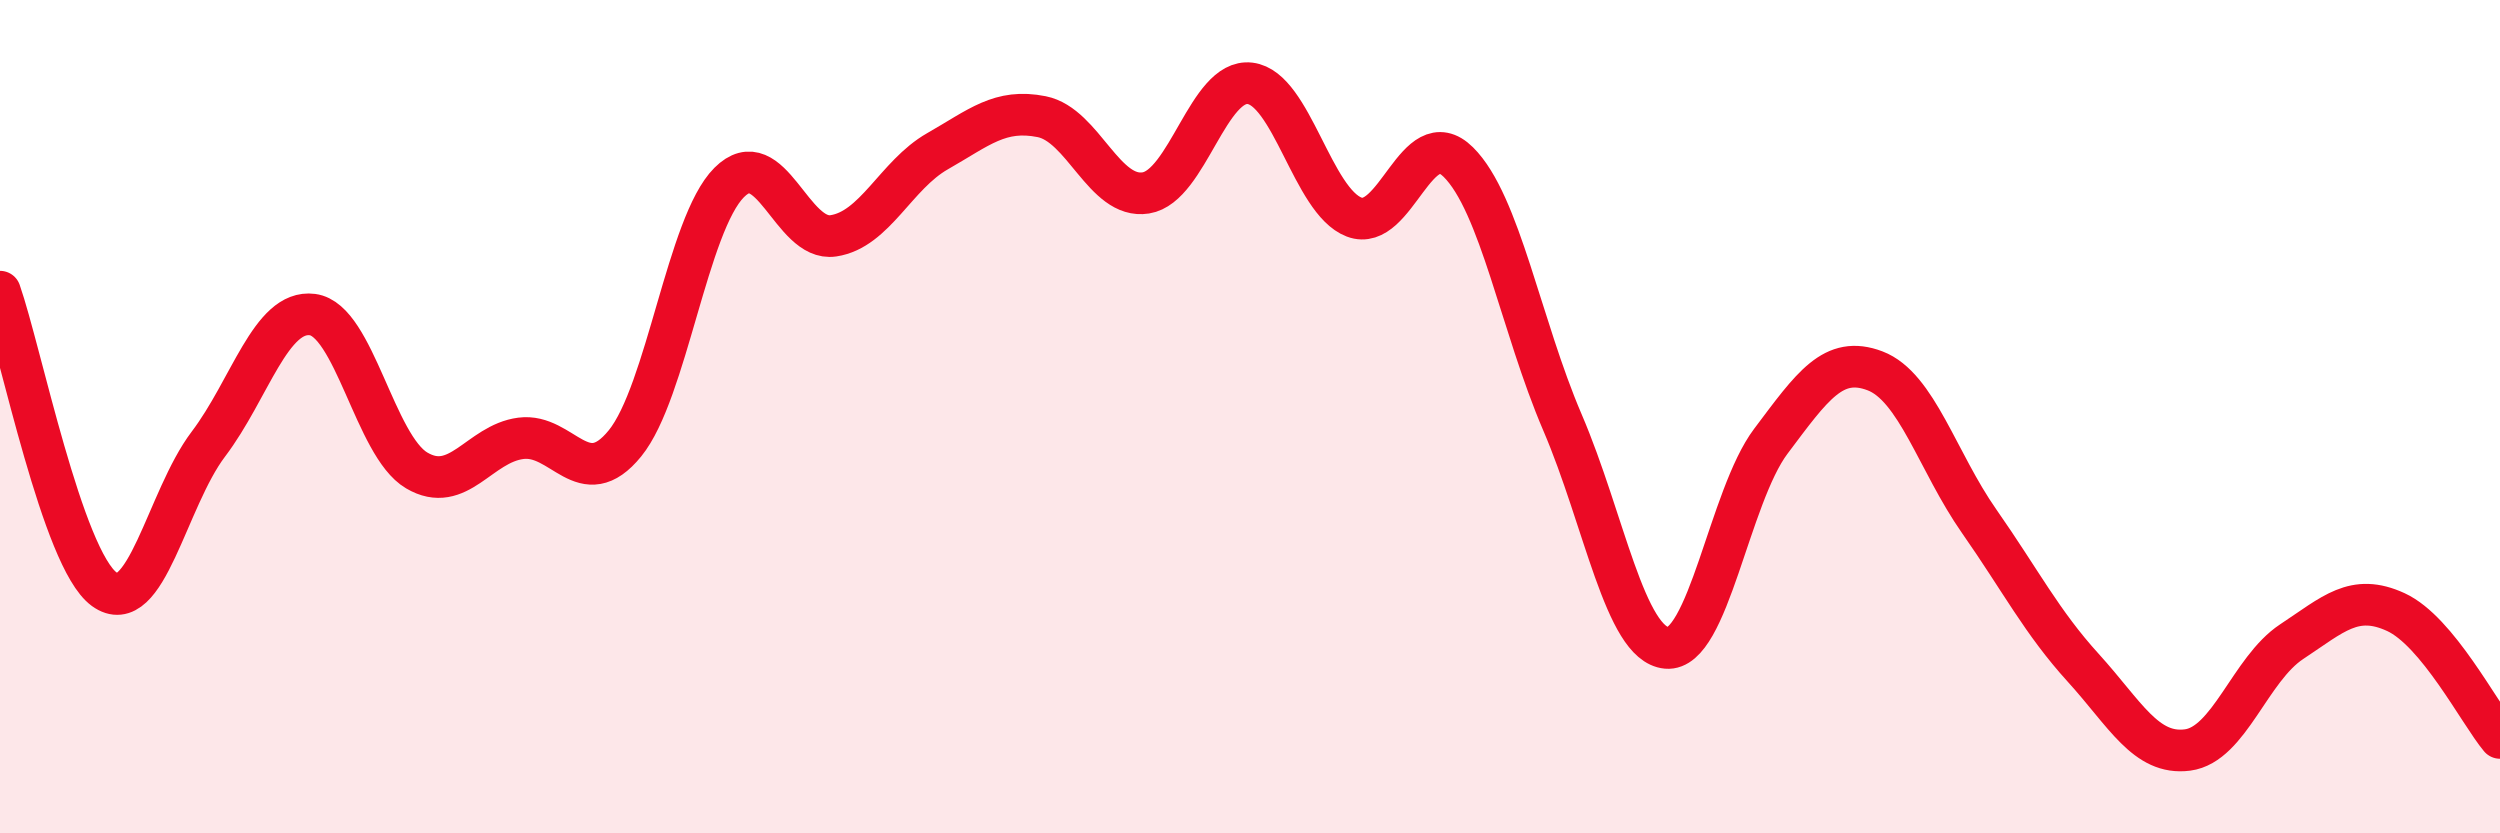 
    <svg width="60" height="20" viewBox="0 0 60 20" xmlns="http://www.w3.org/2000/svg">
      <path
        d="M 0,7 C 0.5,8.43 1.5,13.41 2.5,14.14 C 3.5,14.87 4,11.98 5,10.66 C 6,9.34 6.5,7.42 7.5,7.55 C 8.5,7.68 9,10.7 10,11.29 C 11,11.88 11.5,10.65 12.5,10.52 C 13.5,10.39 14,11.87 15,10.64 C 16,9.41 16.5,5.38 17.5,4.38 C 18.5,3.38 19,5.81 20,5.66 C 21,5.51 21.5,4.2 22.5,3.63 C 23.5,3.06 24,2.6 25,2.8 C 26,3 26.5,4.79 27.5,4.63 C 28.5,4.47 29,1.88 30,2 C 31,2.12 31.5,4.83 32.5,5.21 C 33.5,5.59 34,2.9 35,3.89 C 36,4.88 36.5,7.81 37.5,10.14 C 38.5,12.47 39,15.46 40,15.55 C 41,15.64 41.5,11.92 42.5,10.59 C 43.5,9.26 44,8.52 45,8.9 C 46,9.28 46.5,11.08 47.5,12.51 C 48.5,13.94 49,14.93 50,16.03 C 51,17.13 51.5,18.13 52.5,18 C 53.5,17.87 54,16.06 55,15.4 C 56,14.74 56.5,14.23 57.5,14.69 C 58.5,15.15 59.5,17.11 60,17.71L60 20L0 20Z"
        fill="#EB0A25"
        opacity="0.1"
        stroke-linecap="round"
        stroke-linejoin="round"
      />
      <path
        d="M 0,7 C 0.5,8.43 1.5,13.41 2.5,14.14 C 3.5,14.87 4,11.98 5,10.66 C 6,9.34 6.5,7.42 7.5,7.55 C 8.5,7.68 9,10.7 10,11.29 C 11,11.88 11.5,10.65 12.5,10.52 C 13.5,10.39 14,11.87 15,10.64 C 16,9.41 16.5,5.38 17.5,4.38 C 18.5,3.38 19,5.81 20,5.66 C 21,5.51 21.5,4.2 22.5,3.63 C 23.5,3.06 24,2.6 25,2.8 C 26,3 26.5,4.79 27.5,4.63 C 28.5,4.47 29,1.88 30,2 C 31,2.12 31.5,4.83 32.5,5.21 C 33.5,5.59 34,2.9 35,3.89 C 36,4.88 36.5,7.81 37.5,10.14 C 38.5,12.47 39,15.46 40,15.55 C 41,15.64 41.5,11.92 42.5,10.59 C 43.5,9.26 44,8.52 45,8.9 C 46,9.28 46.5,11.08 47.5,12.51 C 48.5,13.94 49,14.93 50,16.03 C 51,17.13 51.5,18.13 52.5,18 C 53.5,17.87 54,16.06 55,15.4 C 56,14.74 56.5,14.23 57.5,14.69 C 58.5,15.15 59.5,17.11 60,17.71"
        stroke="#EB0A25"
        stroke-width="1"
        fill="none"
        stroke-linecap="round"
        stroke-linejoin="round"
      />
    </svg>
  